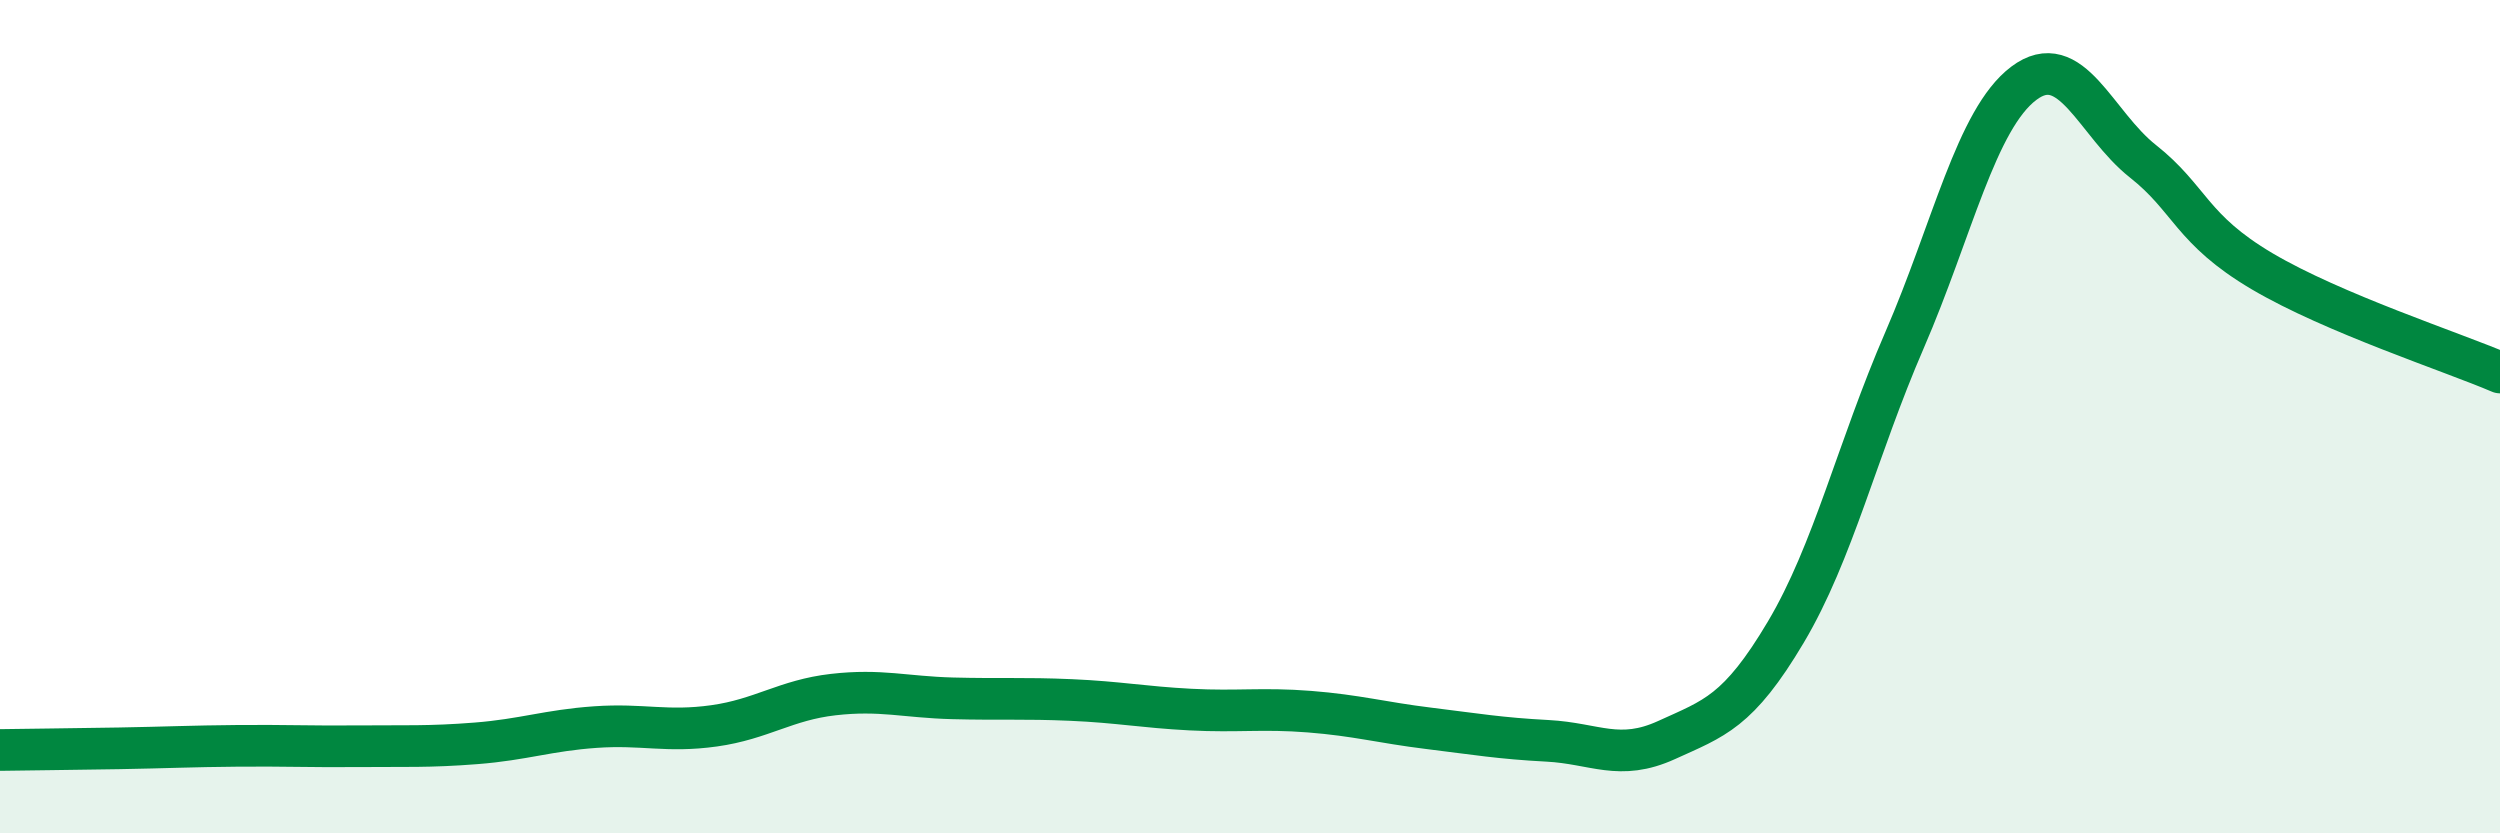 
    <svg width="60" height="20" viewBox="0 0 60 20" xmlns="http://www.w3.org/2000/svg">
      <path
        d="M 0,18 C 0.57,17.99 1.72,17.98 2.86,17.96 C 4,17.94 4.57,17.91 5.71,17.9 C 6.85,17.89 7.43,17.92 8.57,17.91 C 9.71,17.9 10.29,17.93 11.43,17.84 C 12.57,17.75 13.15,17.53 14.29,17.45 C 15.43,17.37 16,17.58 17.14,17.42 C 18.28,17.26 18.86,16.8 20,16.67 C 21.14,16.54 21.72,16.73 22.86,16.76 C 24,16.79 24.57,16.75 25.71,16.8 C 26.85,16.85 27.43,16.97 28.57,17.03 C 29.71,17.09 30.29,16.99 31.43,17.08 C 32.57,17.17 33.15,17.34 34.29,17.48 C 35.43,17.62 36,17.72 37.14,17.78 C 38.28,17.84 38.86,18.28 40,17.76 C 41.14,17.24 41.72,17.09 42.86,15.17 C 44,13.25 44.57,10.79 45.71,8.16 C 46.85,5.53 47.43,2.86 48.57,2 C 49.71,1.14 50.29,2.97 51.43,3.87 C 52.57,4.77 52.58,5.5 54.29,6.51 C 56,7.52 58.86,8.45 60,8.94L60 20L0 20Z"
        fill="#008740"
        opacity="0.1"
        stroke-linecap="round"
        stroke-linejoin="round"
      />
      <path
        d="M 0,18 C 0.57,17.99 1.72,17.98 2.86,17.96 C 4,17.94 4.57,17.91 5.71,17.9 C 6.85,17.89 7.43,17.92 8.57,17.91 C 9.71,17.9 10.29,17.93 11.43,17.84 C 12.57,17.75 13.15,17.53 14.29,17.45 C 15.43,17.37 16,17.58 17.14,17.42 C 18.28,17.26 18.86,16.8 20,16.67 C 21.14,16.54 21.72,16.73 22.86,16.76 C 24,16.79 24.57,16.75 25.71,16.8 C 26.85,16.85 27.43,16.97 28.57,17.03 C 29.71,17.09 30.29,16.99 31.43,17.08 C 32.57,17.17 33.15,17.34 34.29,17.48 C 35.43,17.62 36,17.72 37.14,17.78 C 38.28,17.84 38.86,18.28 40,17.76 C 41.14,17.24 41.72,17.09 42.86,15.17 C 44,13.25 44.57,10.79 45.71,8.16 C 46.85,5.53 47.43,2.86 48.57,2 C 49.71,1.14 50.29,2.97 51.43,3.87 C 52.57,4.77 52.58,5.5 54.29,6.51 C 56,7.52 58.86,8.45 60,8.94"
        stroke="#008740"
        stroke-width="1"
        fill="none"
        stroke-linecap="round"
        stroke-linejoin="round"
      />
    </svg>
  